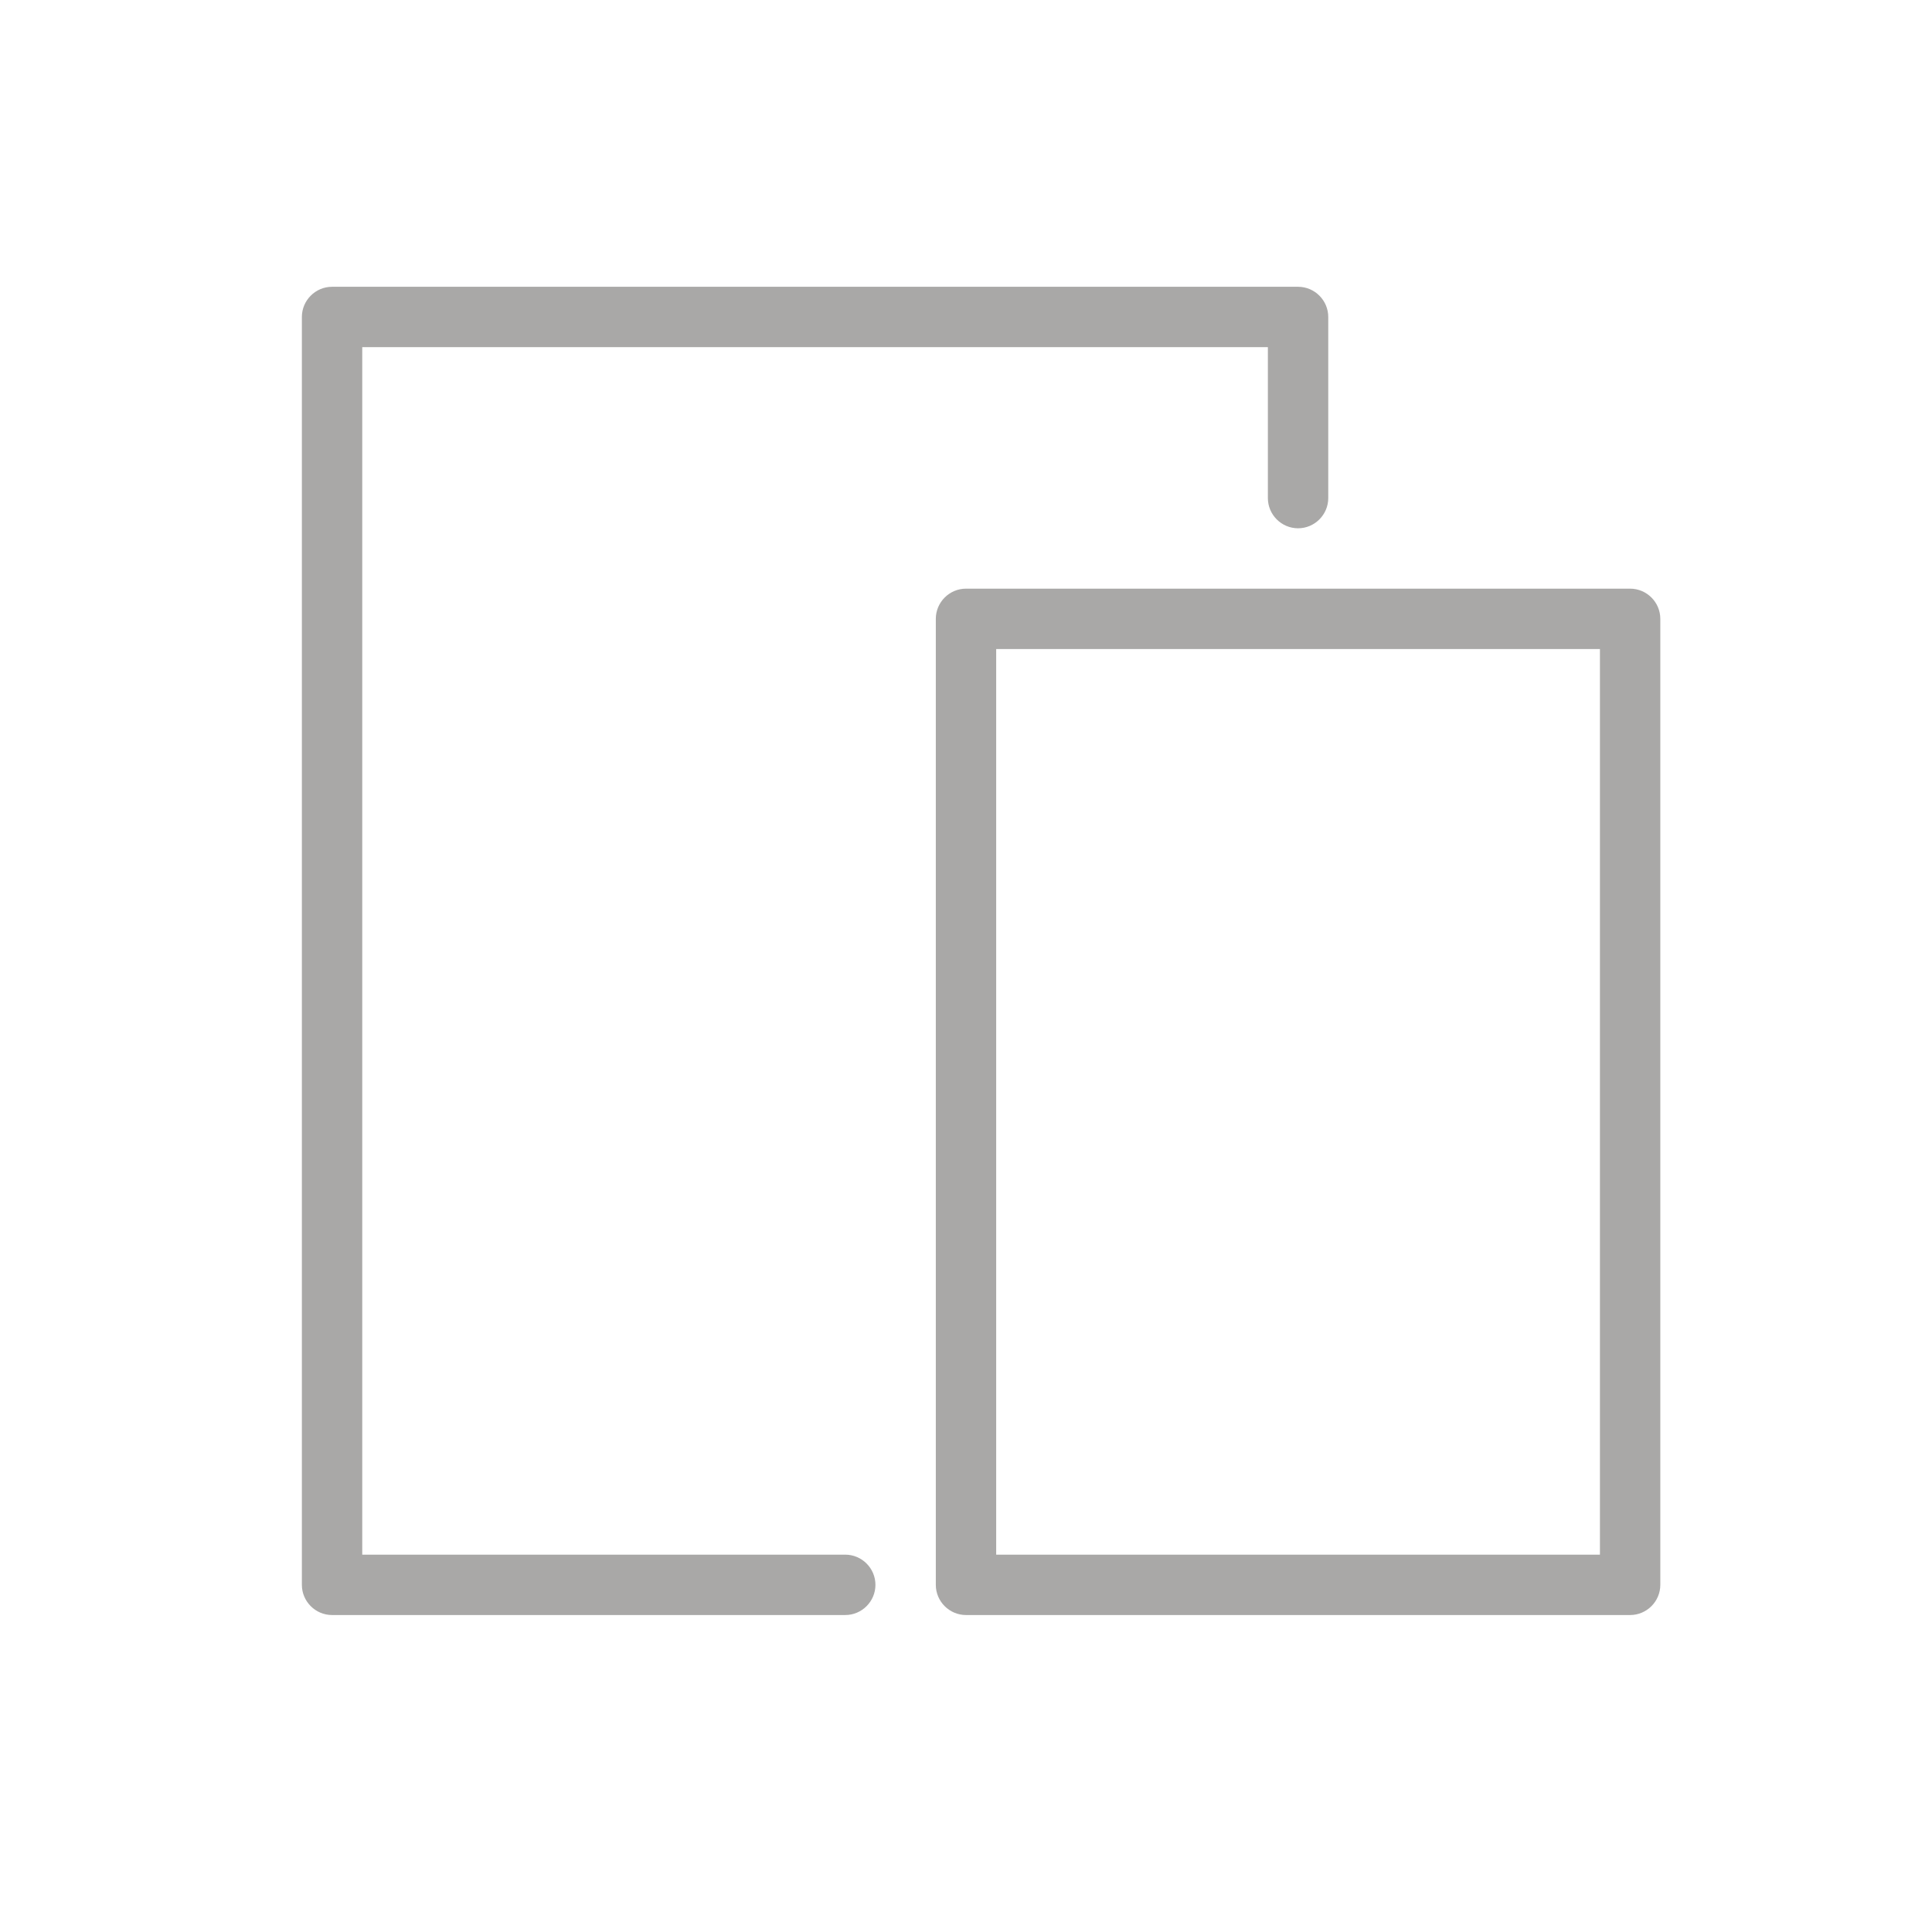<svg xmlns="http://www.w3.org/2000/svg" id="Ebene_1" viewBox="0 0 512 512"><defs><style>      .st0 {        fill: #a9a8a7;      }    </style></defs><g id="_30-paper_size"><path class="st0" d="M224,412H96V92h240v40c0,4.4,3.6,8,8,8s8-3.6,8-8v-48c0-4.4-3.6-8-8-8H88c-4.4,0-8,3.6-8,8h0v336c0,4.4,3.6,8,8,8h136c4.4,0,8-3.6,8-8s-3.6-8-8-8Z"></path><path class="st0" d="M432,156h-176c-4.4,0-8,3.6-8,8h0v256c0,4.4,3.6,8,8,8h176c4.4,0,8-3.6,8-8h0V164c0-4.4-3.6-8-8-8h0ZM424,412h-160v-240h160v240Z"></path></g></svg>